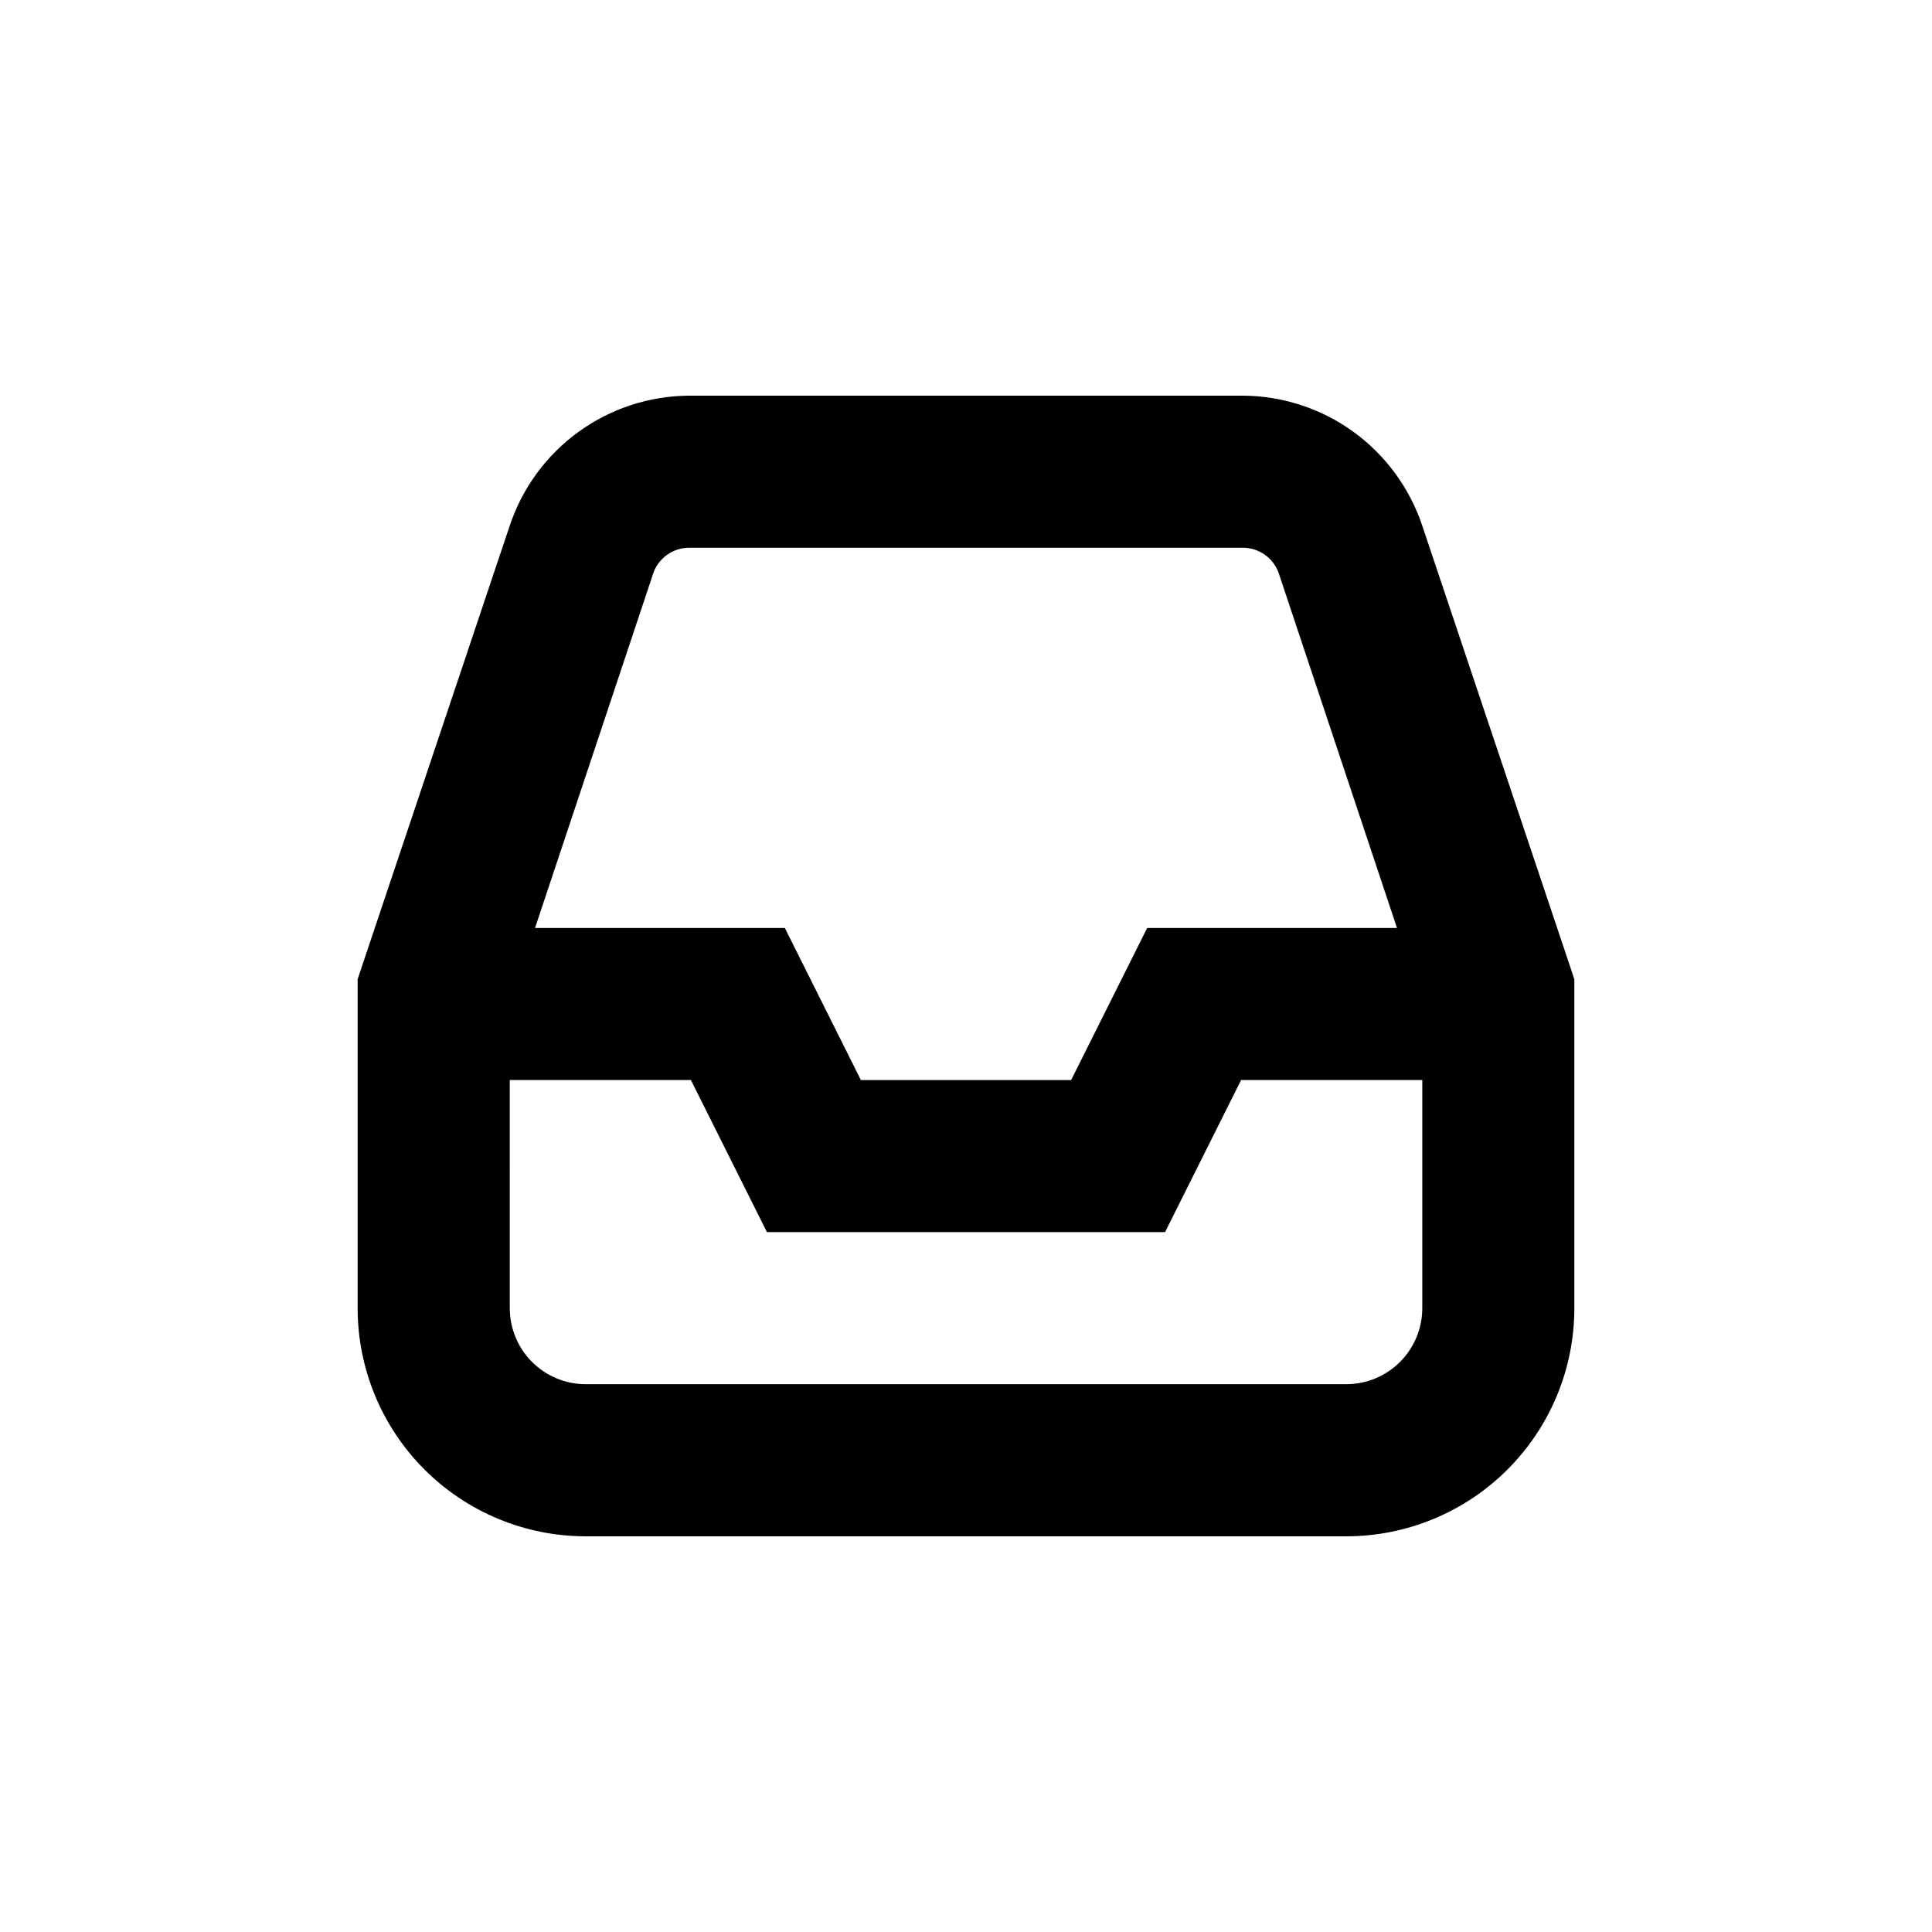 <?xml version="1.0" encoding="UTF-8"?>
<!-- Uploaded to: SVG Repo, www.svgrepo.com, Generator: SVG Repo Mixer Tools -->
<svg fill="#000000" width="800px" height="800px" version="1.1" viewBox="144 144 512 512" xmlns="http://www.w3.org/2000/svg">
 <path d="m299.24 551.14h201.52c16.031 0 31.41-6.367 42.75-17.707 11.336-11.336 17.707-26.715 17.707-42.75v-87.16l-2.066-6.195-38.238-114.01c-3.332-9.996-9.711-18.695-18.238-24.879-8.531-6.18-18.789-9.531-29.324-9.582h-146.71c-10.535 0.051-20.789 3.402-29.32 9.582-8.531 6.184-14.91 14.883-18.238 24.879l-38.242 114.01-2.062 6.195v87.16c0 16.035 6.367 31.414 17.707 42.75 11.336 11.34 26.715 17.707 42.75 17.707zm17.836-255.08h-0.004c1.371-4.125 5.227-6.906 9.574-6.902h146.71c4.348-0.004 8.207 2.777 9.574 6.902l31.285 93.859h-66.199l-20.152 40.305h-55.723l-20.152-40.305h-66.199zm-37.988 134.16h48.012l20.152 40.305h105.5l20.152-40.305h48.016v60.457c0 5.344-2.125 10.473-5.902 14.25-3.781 3.781-8.906 5.902-14.25 5.902h-201.52c-5.348 0-10.473-2.121-14.25-5.902-3.781-3.777-5.902-8.906-5.902-14.25z"/>
</svg>